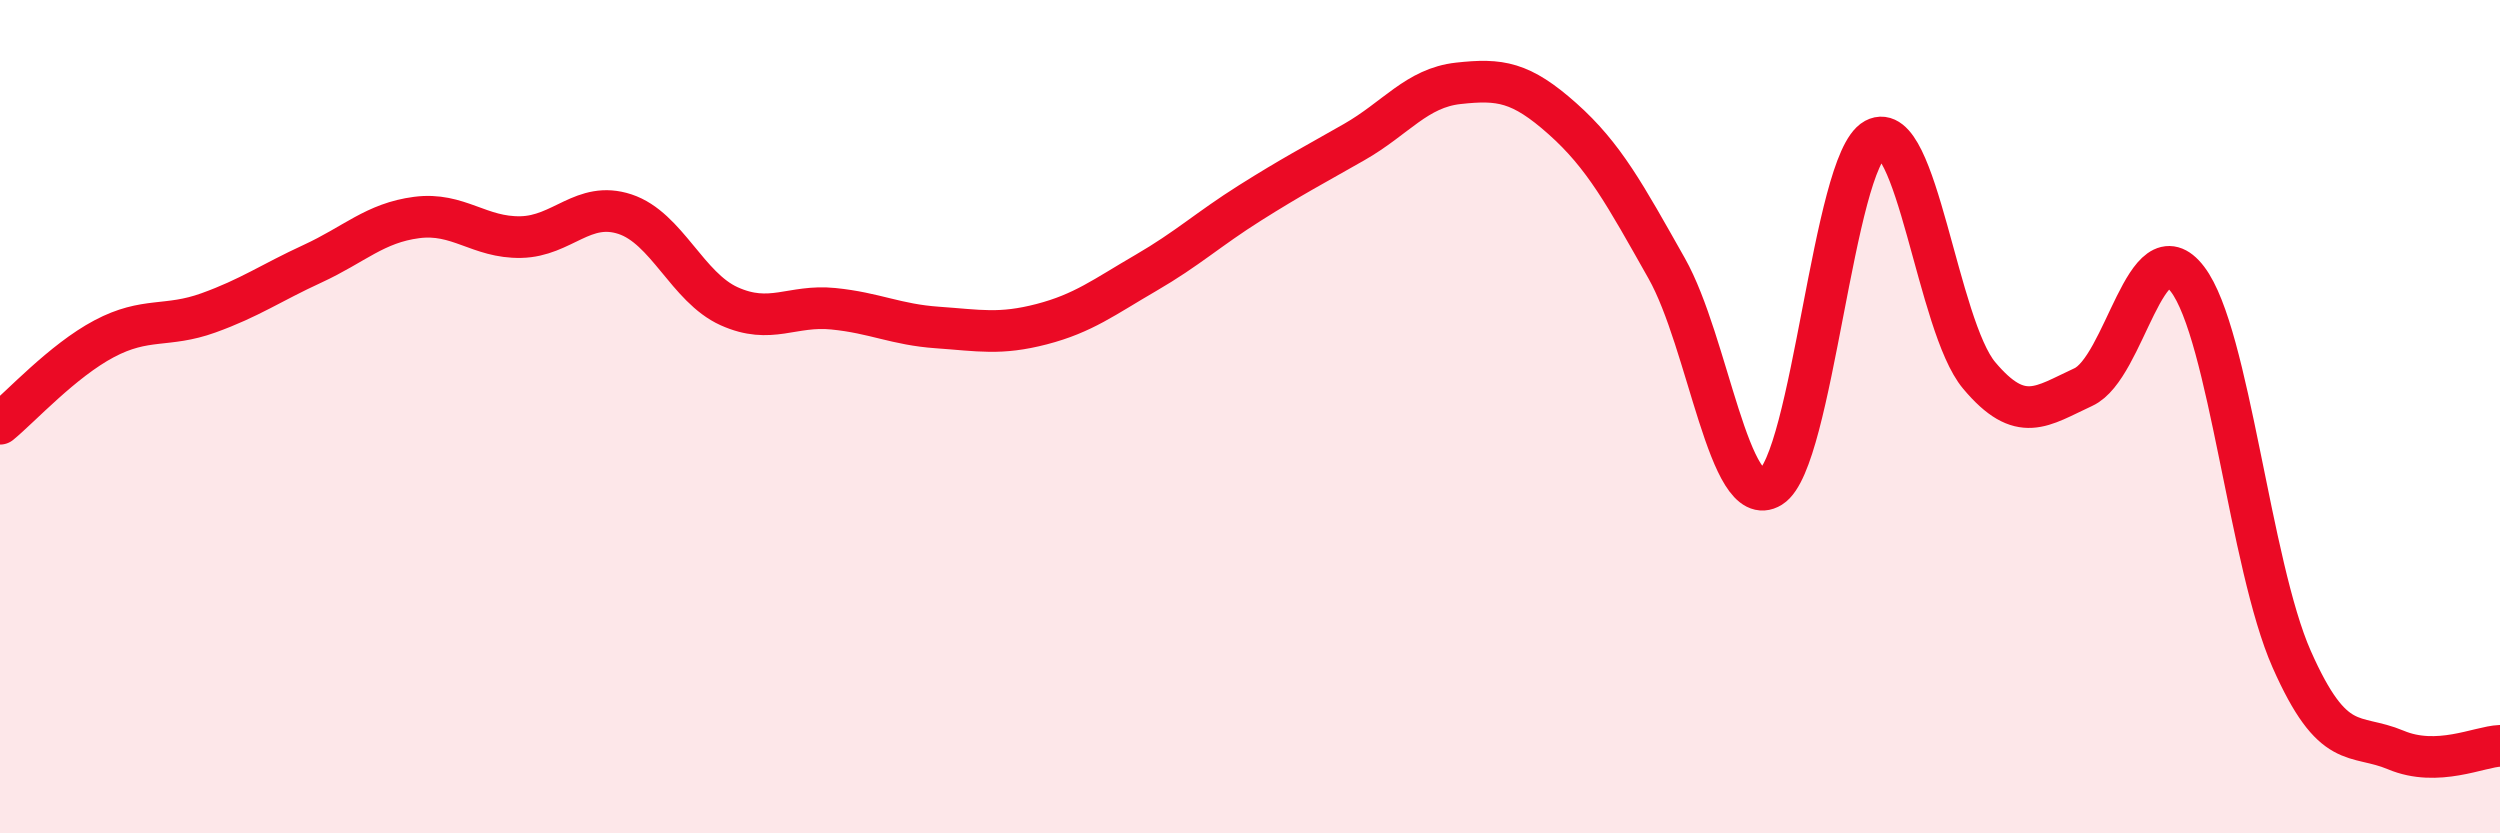 
    <svg width="60" height="20" viewBox="0 0 60 20" xmlns="http://www.w3.org/2000/svg">
      <path
        d="M 0,10.17 C 0.5,9.76 1.5,8.66 2.5,8.13 C 3.5,7.6 4,7.87 5,7.51 C 6,7.15 6.5,6.79 7.5,6.33 C 8.5,5.87 9,5.35 10,5.22 C 11,5.09 11.5,5.71 12.5,5.69 C 13.5,5.67 14,4.81 15,5.14 C 16,5.47 16.5,6.9 17.5,7.35 C 18.5,7.8 19,7.31 20,7.41 C 21,7.51 21.5,7.79 22.5,7.86 C 23.5,7.93 24,8.04 25,7.78 C 26,7.52 26.5,7.13 27.5,6.55 C 28.5,5.97 29,5.5 30,4.87 C 31,4.24 31.5,3.98 32.5,3.41 C 33.5,2.84 34,2.11 35,2 C 36,1.89 36.5,1.96 37.5,2.85 C 38.5,3.74 39,4.67 40,6.44 C 41,8.21 41.5,12.31 42.5,11.69 C 43.5,11.07 44,3.88 45,3.34 C 46,2.8 46.5,7.82 47.5,9.01 C 48.5,10.2 49,9.75 50,9.29 C 51,8.83 51.5,5.39 52.5,6.7 C 53.5,8.01 54,13.56 55,15.82 C 56,18.08 56.5,17.58 57.5,18 C 58.5,18.42 59.5,17.92 60,17.9L60 20L0 20Z"
        fill="#EB0A25"
        opacity="0.1"
        stroke-linecap="round"
        stroke-linejoin="round"
      />
      <path
        d="M 0,10.17 C 0.5,9.76 1.5,8.66 2.5,8.13 C 3.5,7.6 4,7.87 5,7.51 C 6,7.15 6.5,6.79 7.5,6.33 C 8.5,5.87 9,5.35 10,5.22 C 11,5.09 11.5,5.71 12.5,5.69 C 13.5,5.67 14,4.81 15,5.14 C 16,5.47 16.5,6.9 17.5,7.35 C 18.5,7.8 19,7.31 20,7.41 C 21,7.51 21.5,7.79 22.5,7.86 C 23.5,7.93 24,8.04 25,7.78 C 26,7.52 26.5,7.13 27.5,6.55 C 28.5,5.97 29,5.5 30,4.87 C 31,4.24 31.5,3.98 32.5,3.41 C 33.5,2.84 34,2.11 35,2 C 36,1.89 36.5,1.96 37.5,2.85 C 38.5,3.74 39,4.67 40,6.44 C 41,8.21 41.5,12.31 42.5,11.69 C 43.5,11.07 44,3.88 45,3.34 C 46,2.8 46.5,7.82 47.5,9.01 C 48.5,10.2 49,9.75 50,9.29 C 51,8.83 51.5,5.39 52.5,6.7 C 53.5,8.01 54,13.56 55,15.82 C 56,18.08 56.5,17.58 57.5,18 C 58.5,18.42 59.5,17.92 60,17.9"
        stroke="#EB0A25"
        stroke-width="1"
        fill="none"
        stroke-linecap="round"
        stroke-linejoin="round"
      />
    </svg>
  